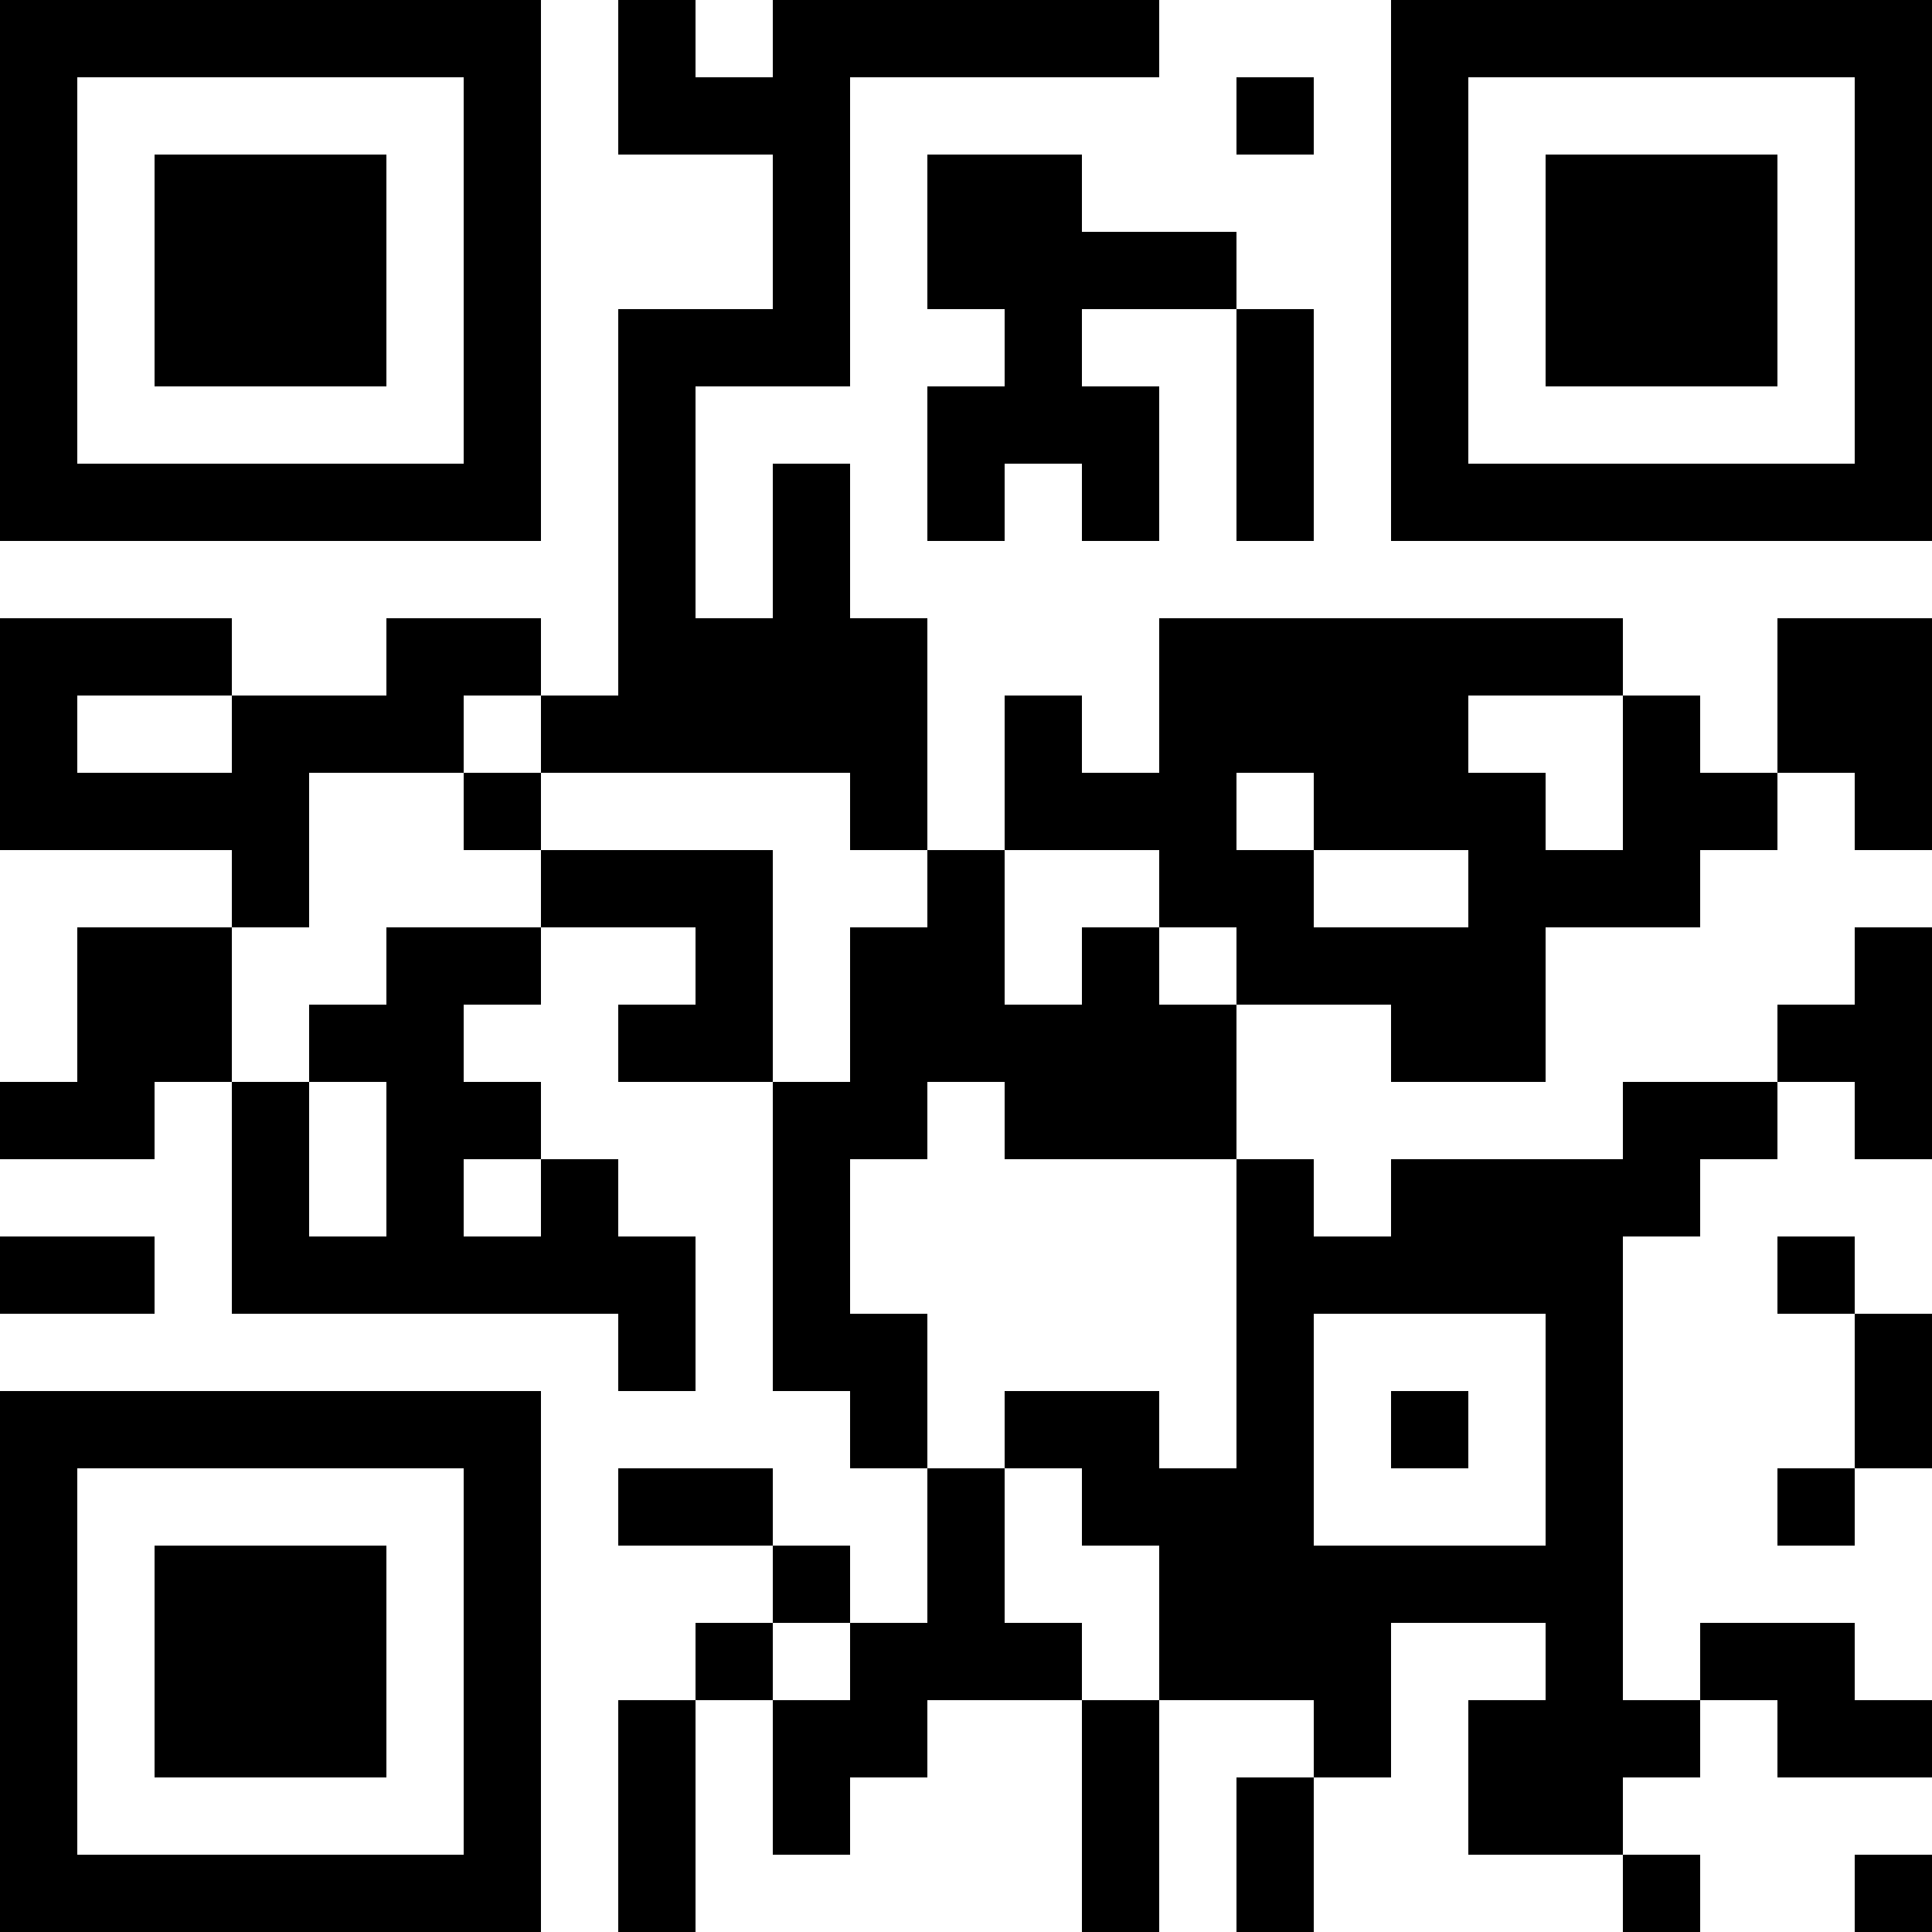 <?xml version="1.0" encoding="UTF-8"?>
<svg xmlns="http://www.w3.org/2000/svg" version="1.1" width="1000" height="1000" viewBox="0 0 1000 1000"><rect x="0" y="0" width="1000" height="1000" fill="#ffffff"/><g transform="scale(40)"><g transform="translate(0,0)"><path fill-rule="evenodd" d="M8 0L8 2L10 2L10 4L8 4L8 9L7 9L7 8L5 8L5 9L3 9L3 8L0 8L0 11L3 11L3 12L1 12L1 14L0 14L0 15L2 15L2 14L3 14L3 17L8 17L8 18L9 18L9 16L8 16L8 15L7 15L7 14L6 14L6 13L7 13L7 12L9 12L9 13L8 13L8 14L10 14L10 18L11 18L11 19L12 19L12 21L11 21L11 20L10 20L10 19L8 19L8 20L10 20L10 21L9 21L9 22L8 22L8 25L9 25L9 22L10 22L10 24L11 24L11 23L12 23L12 22L14 22L14 25L15 25L15 22L17 22L17 23L16 23L16 25L17 25L17 23L18 23L18 21L20 21L20 22L19 22L19 24L21 24L21 25L22 25L22 24L21 24L21 23L22 23L22 22L23 22L23 23L25 23L25 22L24 22L24 21L22 21L22 22L21 22L21 16L22 16L22 15L23 15L23 14L24 14L24 15L25 15L25 12L24 12L24 13L23 13L23 14L21 14L21 15L18 15L18 16L17 16L17 15L16 15L16 13L18 13L18 14L20 14L20 12L22 12L22 11L23 11L23 10L24 10L24 11L25 11L25 8L23 8L23 10L22 10L22 9L21 9L21 8L15 8L15 10L14 10L14 9L13 9L13 11L12 11L12 8L11 8L11 6L10 6L10 8L9 8L9 5L11 5L11 1L15 1L15 0L10 0L10 1L9 1L9 0ZM16 1L16 2L17 2L17 1ZM12 2L12 4L13 4L13 5L12 5L12 7L13 7L13 6L14 6L14 7L15 7L15 5L14 5L14 4L16 4L16 7L17 7L17 4L16 4L16 3L14 3L14 2ZM1 9L1 10L3 10L3 9ZM6 9L6 10L4 10L4 12L3 12L3 14L4 14L4 16L5 16L5 14L4 14L4 13L5 13L5 12L7 12L7 11L10 11L10 14L11 14L11 12L12 12L12 11L11 11L11 10L7 10L7 9ZM19 9L19 10L20 10L20 11L21 11L21 9ZM6 10L6 11L7 11L7 10ZM16 10L16 11L17 11L17 12L19 12L19 11L17 11L17 10ZM13 11L13 13L14 13L14 12L15 12L15 13L16 13L16 12L15 12L15 11ZM12 14L12 15L11 15L11 17L12 17L12 19L13 19L13 21L14 21L14 22L15 22L15 20L14 20L14 19L13 19L13 18L15 18L15 19L16 19L16 15L13 15L13 14ZM6 15L6 16L7 16L7 15ZM0 16L0 17L2 17L2 16ZM23 16L23 17L24 17L24 19L23 19L23 20L24 20L24 19L25 19L25 17L24 17L24 16ZM17 17L17 20L20 20L20 17ZM18 18L18 19L19 19L19 18ZM10 21L10 22L11 22L11 21ZM24 24L24 25L25 25L25 24ZM0 0L0 7L7 7L7 0ZM1 1L1 6L6 6L6 1ZM2 2L2 5L5 5L5 2ZM18 0L18 7L25 7L25 0ZM19 1L19 6L24 6L24 1ZM20 2L20 5L23 5L23 2ZM0 18L0 25L7 25L7 18ZM1 19L1 24L6 24L6 19ZM2 20L2 23L5 23L5 20Z" fill="#000000"/></g></g></svg>
